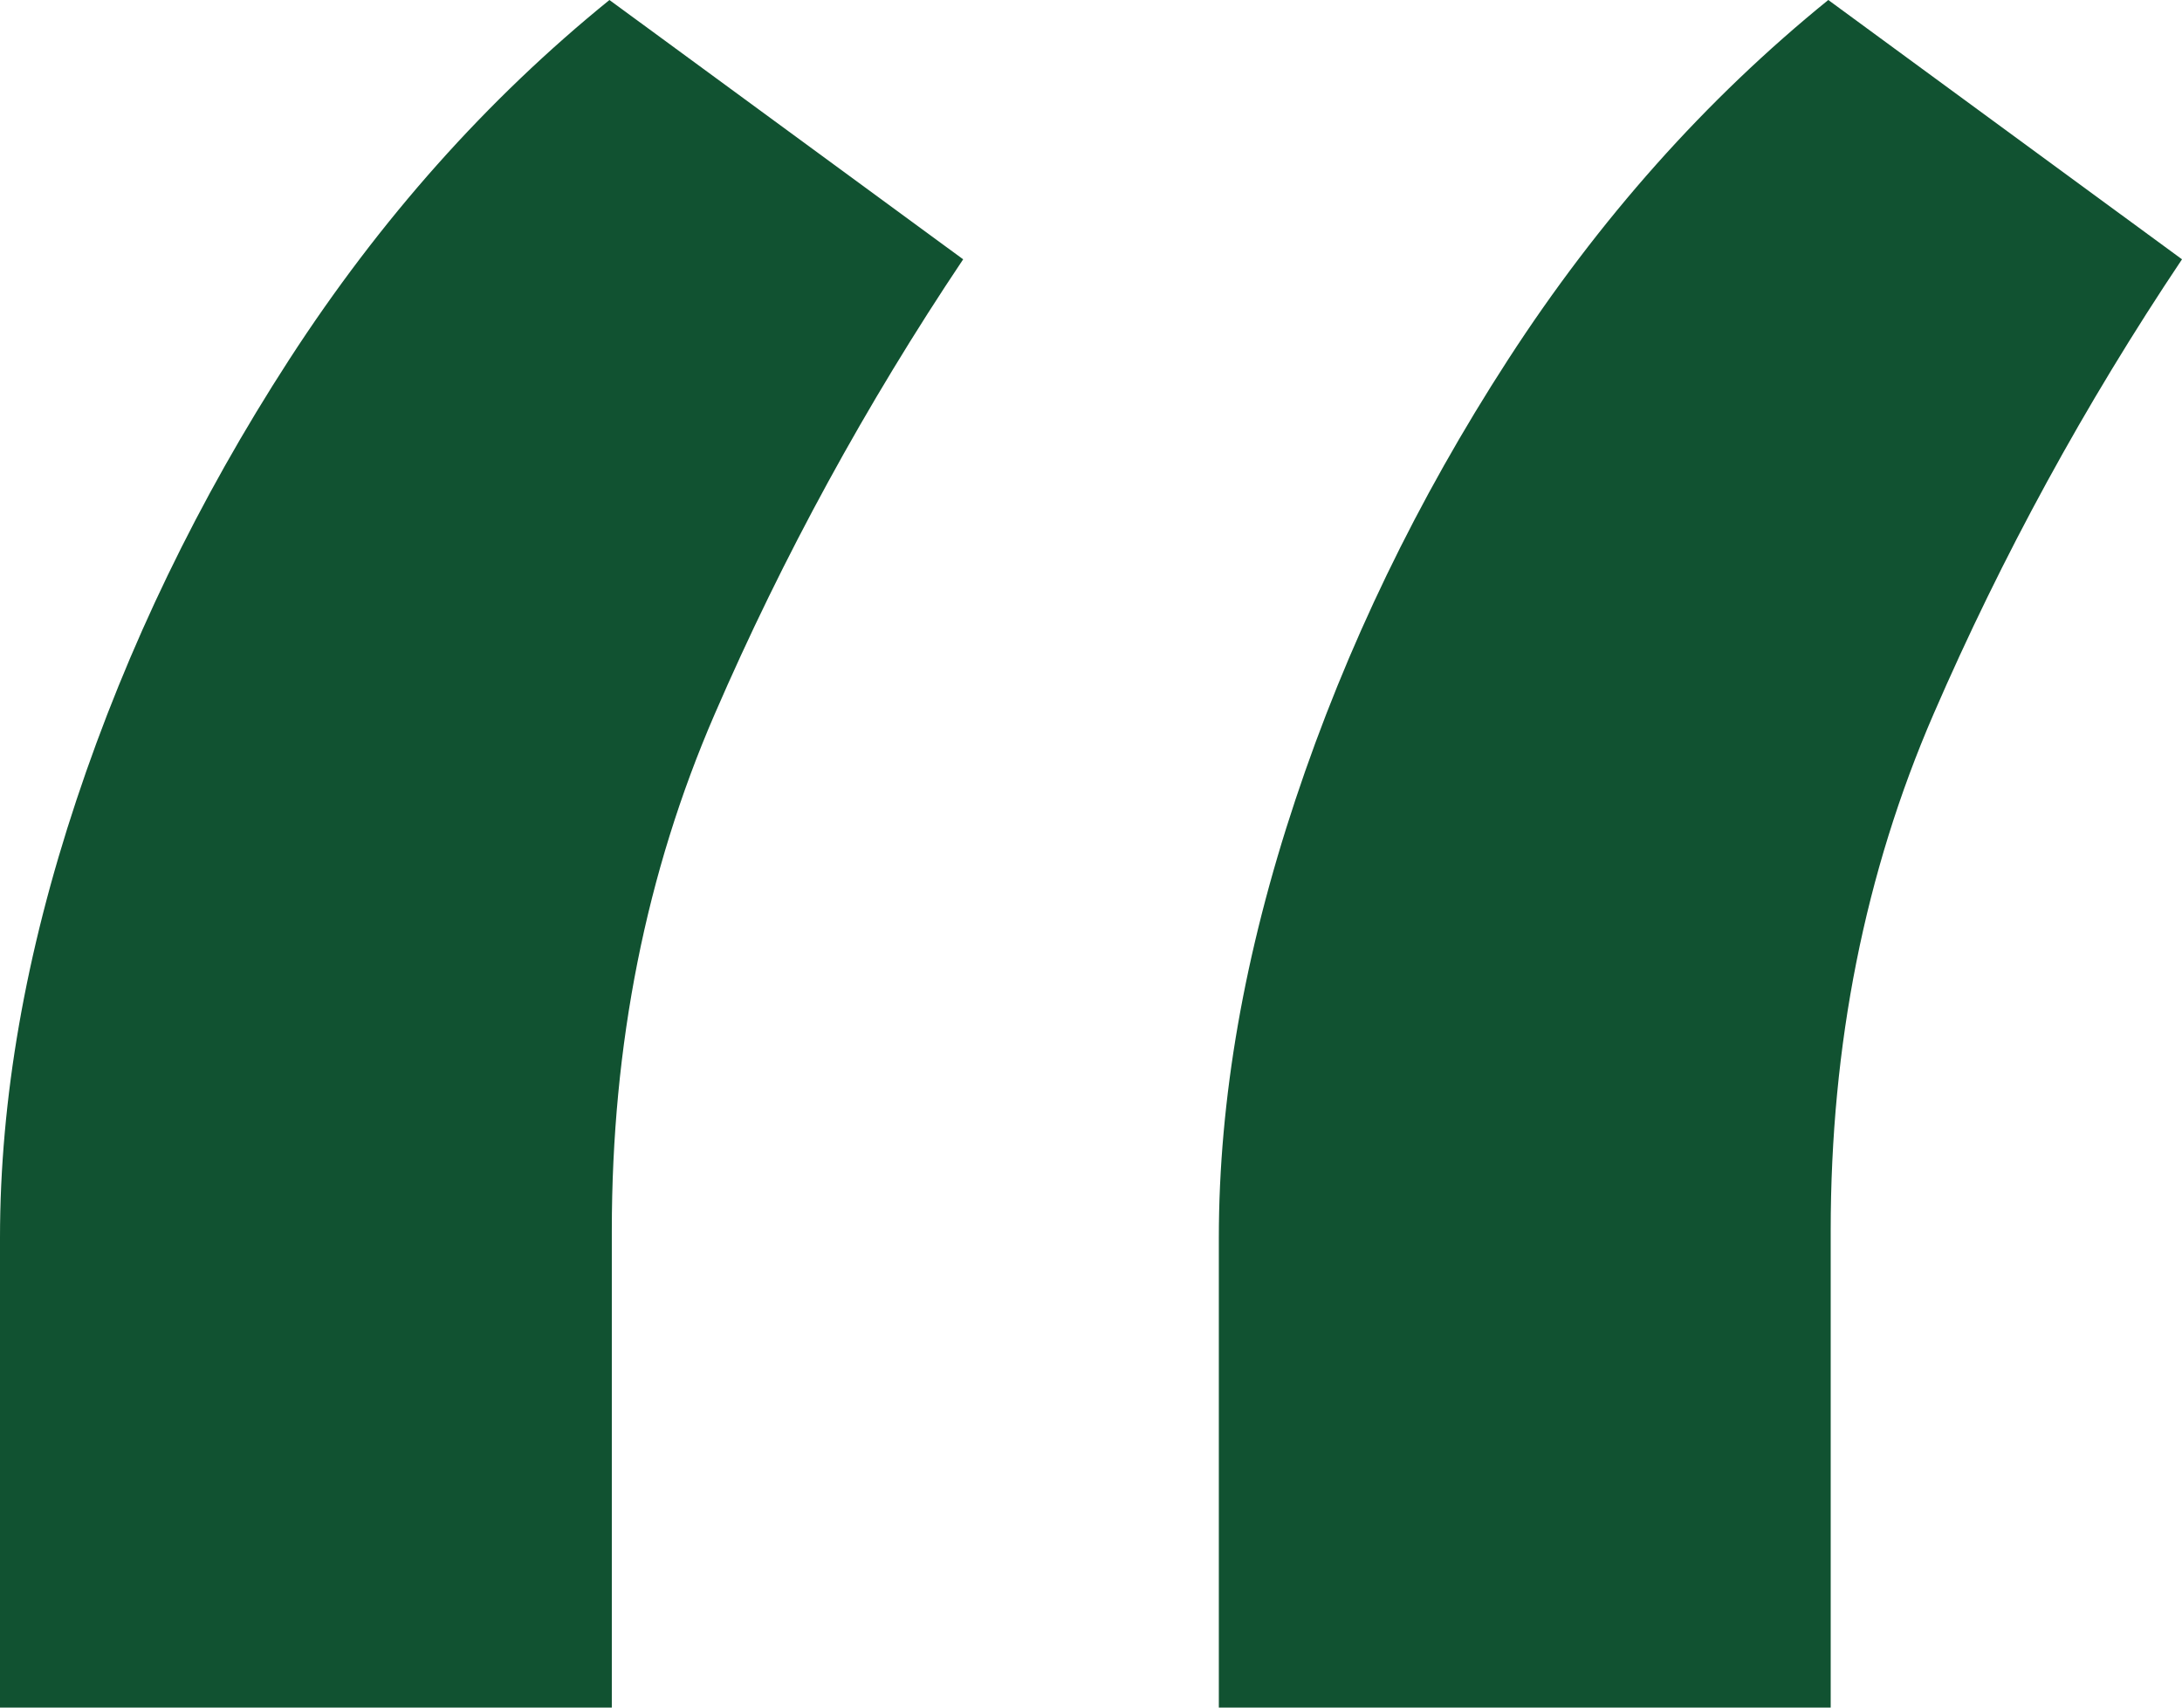 <svg width="46" height="36" viewBox="0 0 46 36" fill="none" xmlns="http://www.w3.org/2000/svg">
<path d="M0 36V26.097C0 23.175 0.537 20.097 1.612 16.865C2.687 13.633 4.182 10.539 6.096 7.582C8.011 4.625 10.261 2.097 12.848 0L20.305 5.467C18.256 8.527 16.509 11.725 15.065 15.06C13.62 18.395 12.898 22.023 12.898 25.943V36H0ZM25.695 36V26.097C25.695 23.175 26.233 20.097 27.308 16.865C28.383 13.633 29.877 10.539 31.792 7.582C33.706 4.625 35.957 2.097 38.543 0L46 5.467C43.951 8.527 42.205 11.725 40.76 15.06C39.316 18.395 38.594 22.023 38.594 25.943V36H25.695Z" fill="#115231"/>
</svg>
